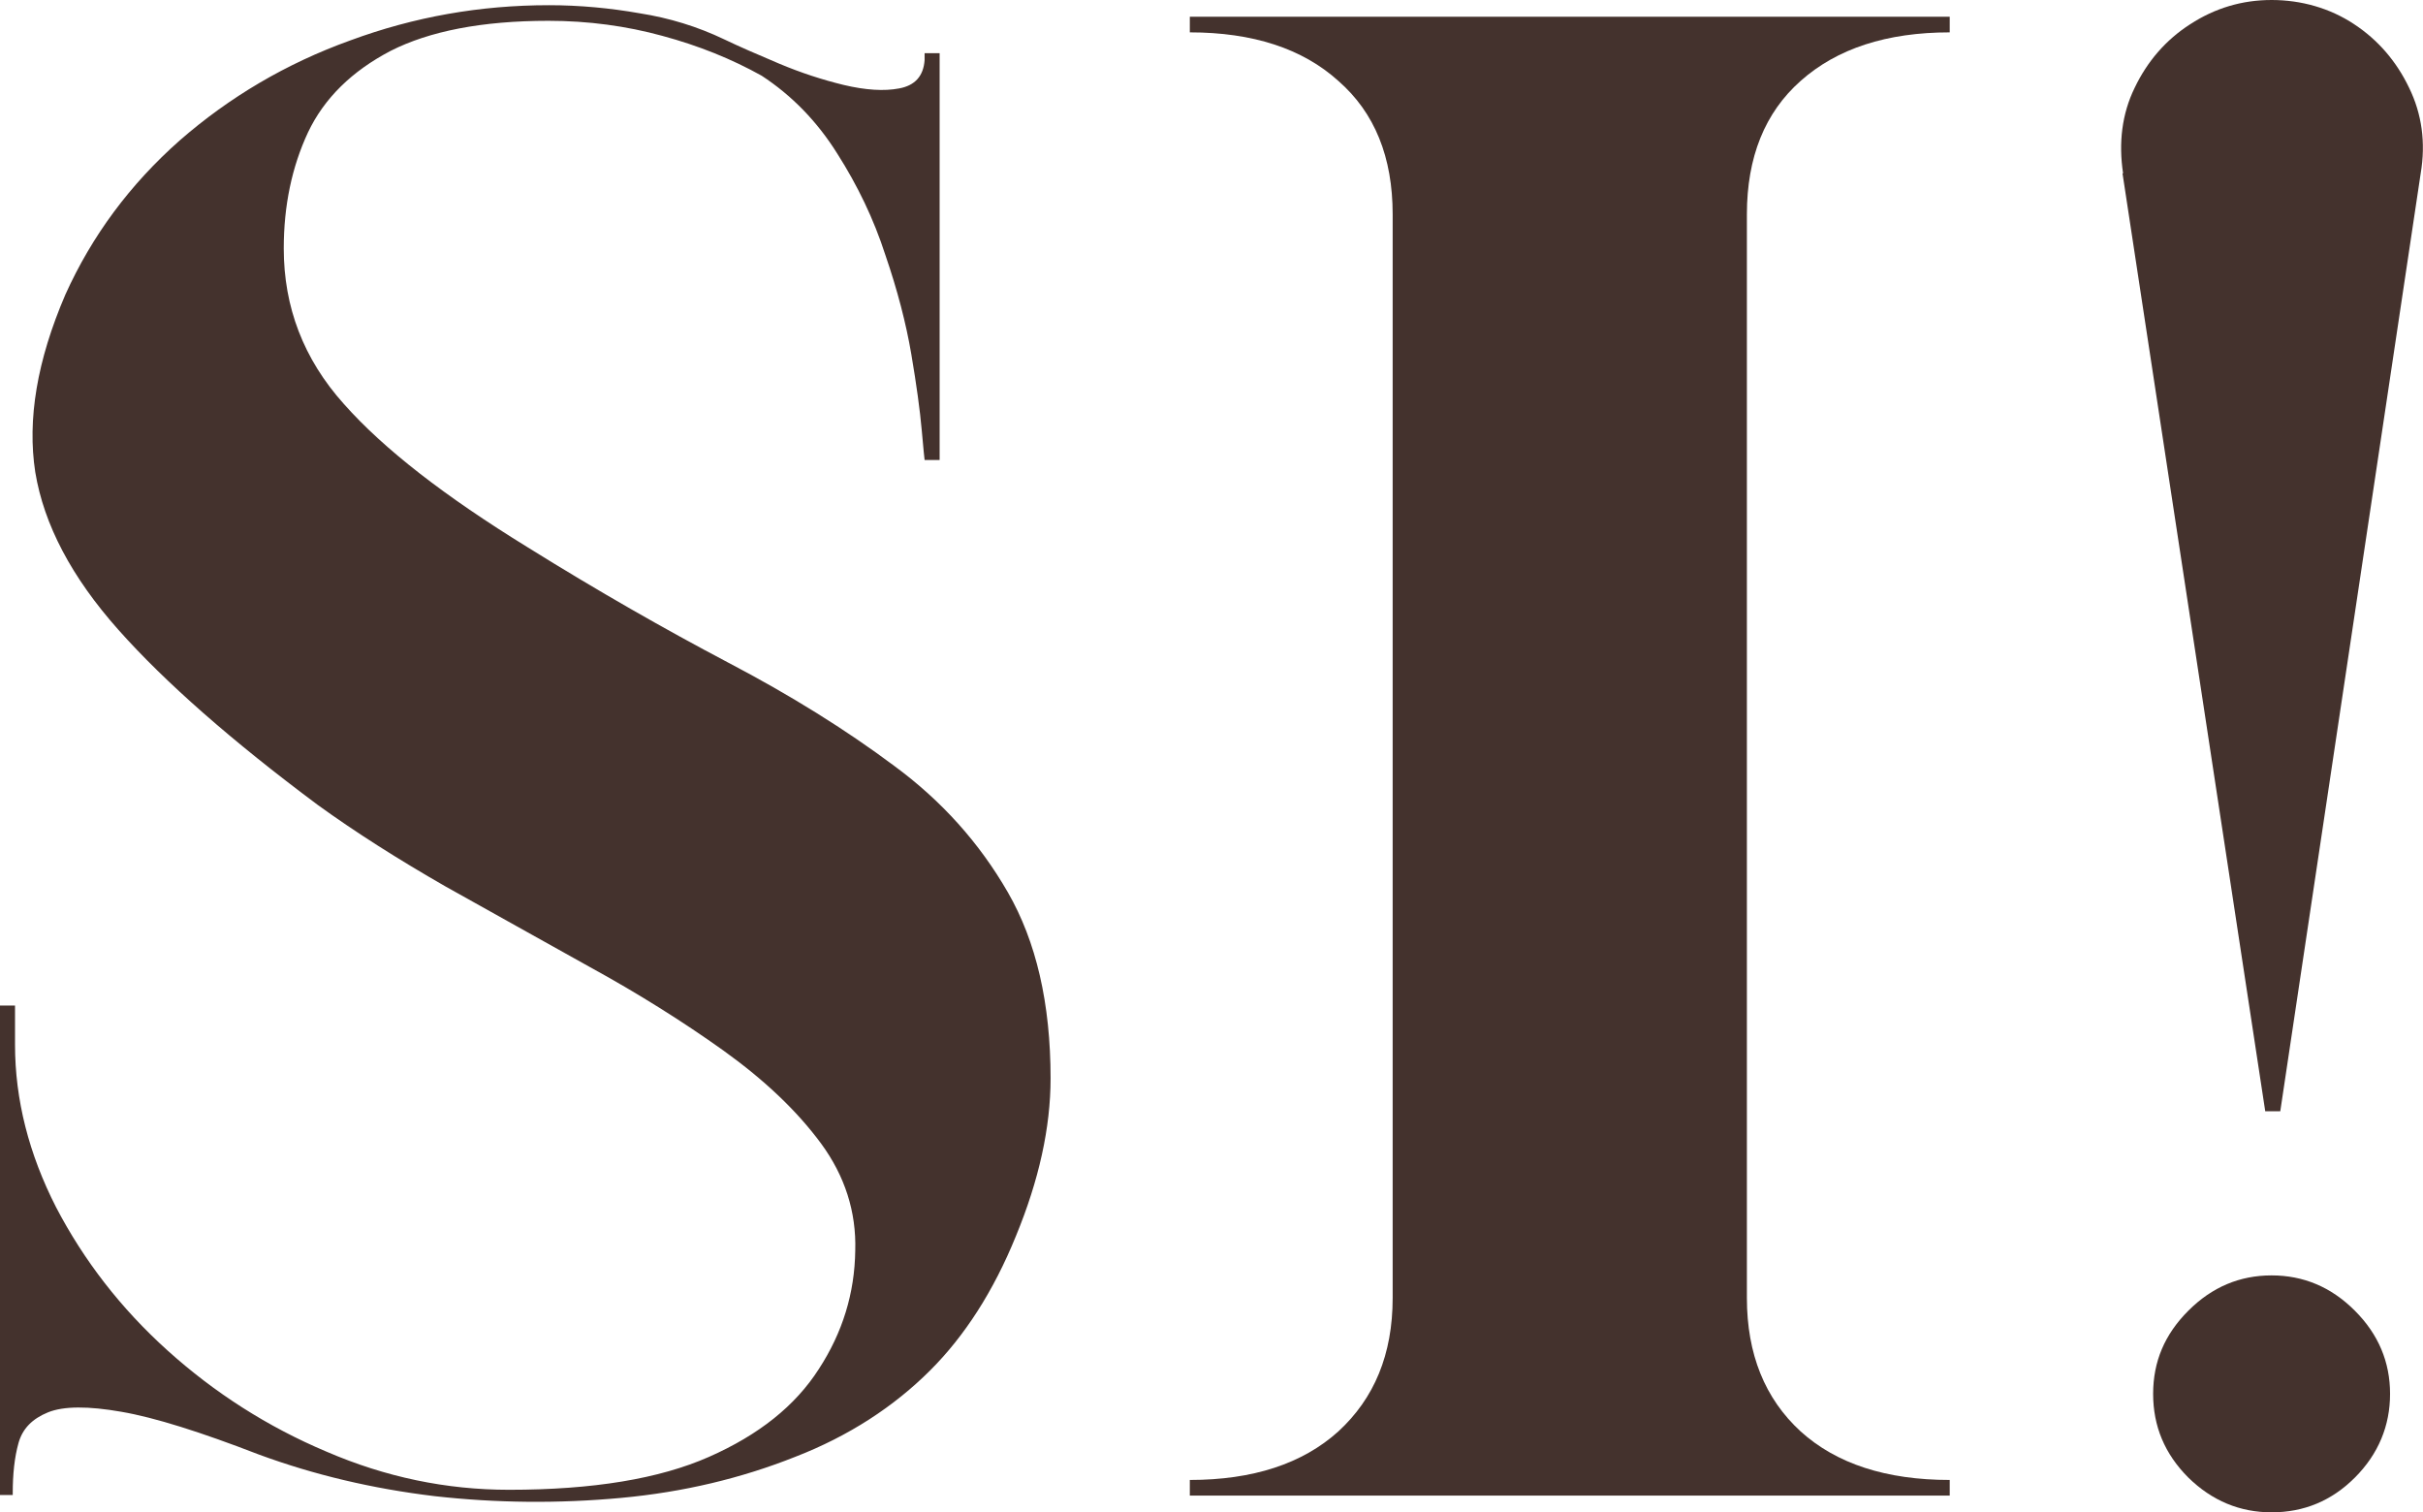 <svg xmlns="http://www.w3.org/2000/svg" id="Laag_1" width="41.93" height="26.17" viewBox="0 0 41.93 26.17"><path d="M0,25.88v-8.48h.26v.68c0,.95.24,1.89.71,2.81.48.92,1.12,1.75,1.93,2.48.81.73,1.73,1.32,2.75,1.75,1.02.44,2.07.66,3.16.66,1.45,0,2.6-.19,3.46-.57.86-.38,1.49-.88,1.9-1.52.41-.63.62-1.31.63-2.05.02-.67-.18-1.29-.59-1.85-.42-.57-.98-1.1-1.69-1.61-.7-.5-1.48-.99-2.32-1.45-.84-.47-1.67-.93-2.49-1.39-.82-.47-1.56-.94-2.21-1.41-1.49-1.11-2.64-2.12-3.45-3.03-.81-.91-1.29-1.82-1.44-2.73-.14-.91.03-1.93.52-3.07.46-1.02,1.12-1.91,1.98-2.67.86-.75,1.84-1.33,2.95-1.73,1.11-.41,2.25-.61,3.44-.61.53,0,1.06.05,1.57.14.51.08,1,.23,1.46.45.25.12.57.26.95.42.38.16.75.28,1.12.37.38.09.7.11.96.06.27-.05.42-.21.44-.49v-.12h.26v7.04h-.26s-.02-.17-.05-.52c-.03-.34-.09-.78-.18-1.31-.09-.53-.24-1.11-.45-1.72-.2-.62-.48-1.2-.83-1.75-.35-.56-.79-1.01-1.31-1.35-.52-.29-1.09-.52-1.72-.69-.62-.17-1.28-.26-1.97-.26-1.15,0-2.06.18-2.73.52-.67.35-1.15.82-1.43,1.41-.28.6-.42,1.27-.42,2.01,0,1.01.34,1.91,1.04,2.69.69.78,1.75,1.6,3.18,2.48,1.22.76,2.38,1.42,3.46,1.99,1.09.57,2.05,1.17,2.88,1.79.83.61,1.48,1.34,1.97,2.19.49.85.74,1.92.74,3.22,0,.85-.2,1.76-.6,2.73-.39.96-.89,1.73-1.48,2.32-.63.63-1.41,1.14-2.34,1.5-.93.37-1.93.61-3.01.71-1.08.1-2.16.09-3.23-.03-1.08-.13-2.09-.37-3.04-.72-1.01-.39-1.8-.64-2.38-.74-.57-.1-1-.1-1.27.01-.27.11-.44.28-.51.53-.07.25-.1.54-.1.87v.03h-.26Z" style="fill:#44322d;"></path><path d="M20.59,25.61c1.09,0,1.95-.28,2.57-.84.62-.57.94-1.33.94-2.31V3.71c0-.99-.31-1.76-.94-2.31-.62-.56-1.48-.84-2.57-.84v-.27h13.15v.27c-1.09,0-1.95.28-2.58.84-.62.55-.93,1.32-.93,2.31v18.75c0,.97.31,1.74.93,2.31.62.56,1.48.84,2.58.84v.27h-13.15v-.27Z" style="fill:#44322d;"></path><path d="M36.74,3c-.08-.53-.02-1.03.2-1.48.22-.46.54-.83.96-1.1.43-.28.9-.42,1.41-.42s1.01.14,1.43.42c.41.27.73.64.95,1.1.22.45.29.95.2,1.48l-2.43,16.23h-.26l-2.47-16.23ZM39.31,26.17c-.55,0-1.03-.2-1.44-.6-.41-.41-.61-.89-.61-1.45s.2-1.03.61-1.44.89-.61,1.44-.61,1.03.2,1.44.61c.41.41.61.89.61,1.44s-.2,1.04-.61,1.45c-.4.4-.88.6-1.44.6Z" style="fill:#44322d;"></path></svg>